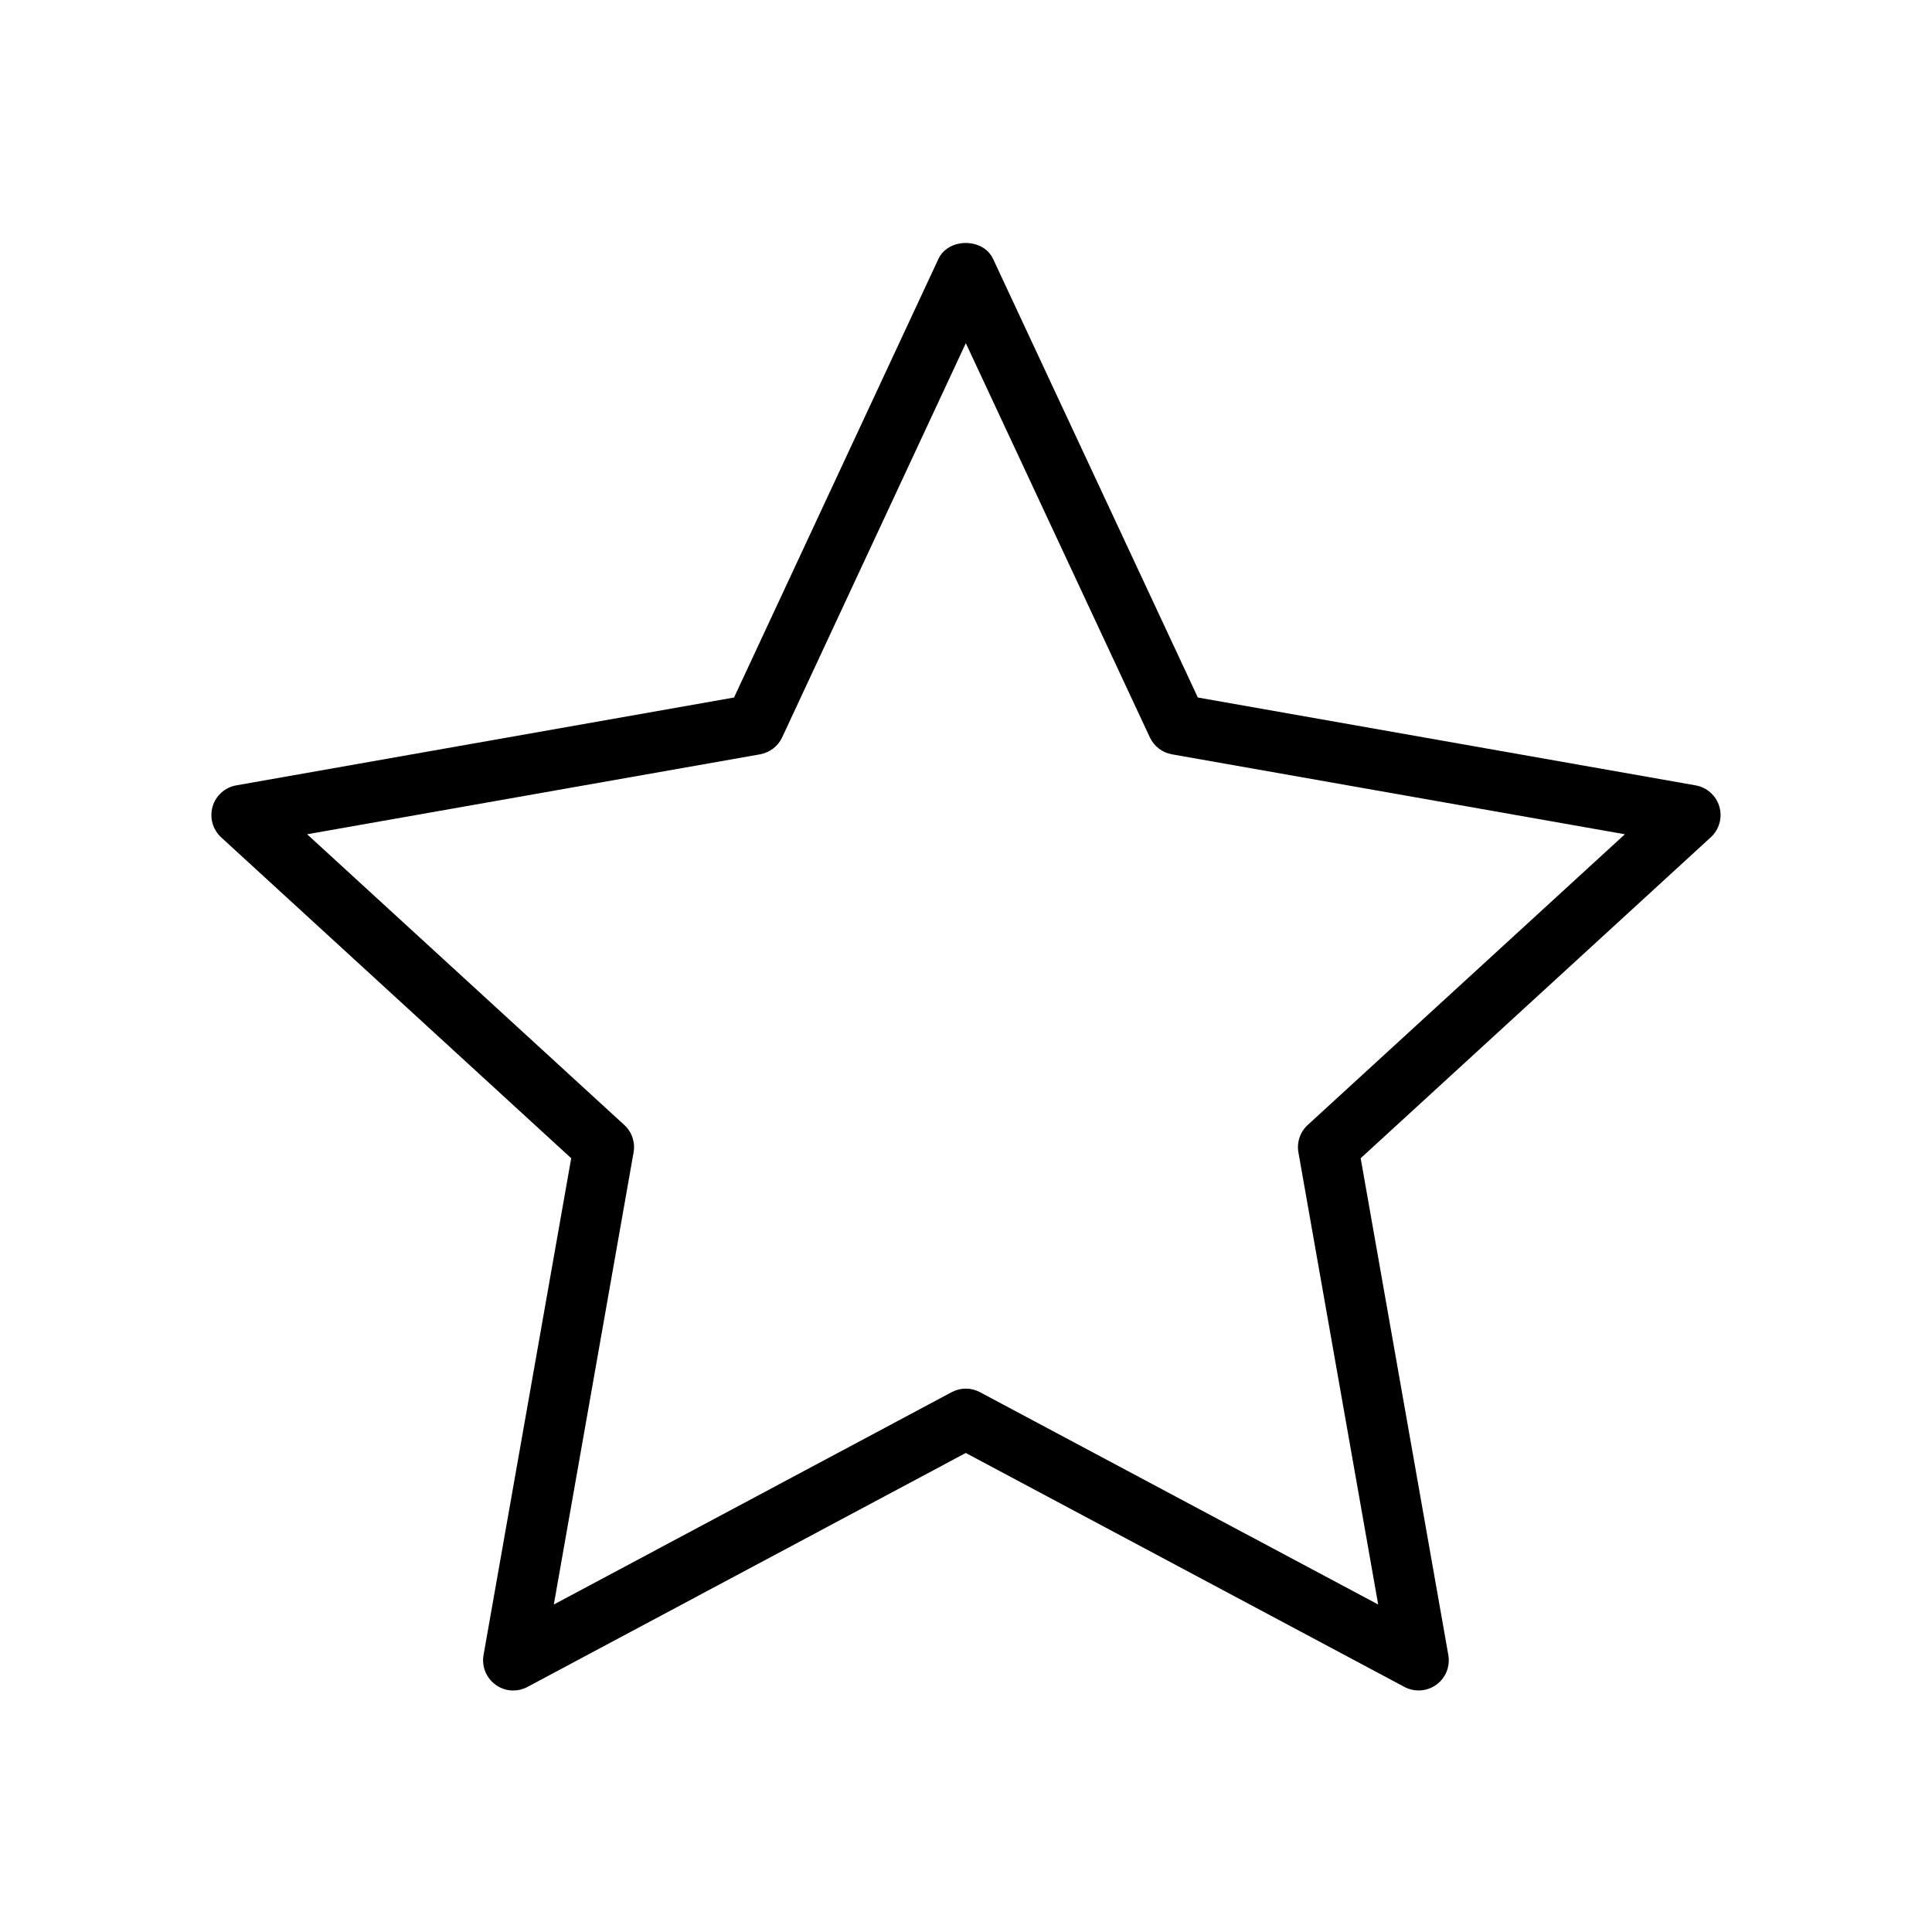 <?xml version="1.0" encoding="utf-8"?>
<!-- Generator: Adobe Illustrator 16.0.0, SVG Export Plug-In . SVG Version: 6.00 Build 0)  -->
<svg xmlns="http://www.w3.org/2000/svg" xmlns:xlink="http://www.w3.org/1999/xlink" version="1.1" id="Capa_1" x="0px" y="0px" width="32px" height="32px" viewBox="0 0 32 32" style="enable-background:new 0 0 32 32;" xml:space="preserve">
<path d="M8.501,28c-0.104,0-0.207-0.032-0.293-0.096c-0.155-0.112-0.232-0.303-0.199-0.491l1.452-8.229l-5.798-5.315  c-0.14-0.129-0.195-0.326-0.142-0.509c0.053-0.183,0.206-0.319,0.393-0.352l8.244-1.455l3.385-7.264  c0.164-0.352,0.742-0.353,0.906,0l3.391,7.264l8.244,1.455c0.188,0.033,0.34,0.169,0.394,0.352c0.053,0.183-0.002,0.38-0.143,0.509  l-5.798,5.315l1.452,8.229c0.033,0.188-0.044,0.379-0.198,0.491c-0.155,0.112-0.36,0.126-0.529,0.037l-7.266-3.875l-7.26,3.875  C8.663,27.98,8.582,28,8.501,28z M15.997,23c0.081,0,0.162,0.02,0.235,0.059l6.595,3.517l-1.321-7.488  c-0.03-0.168,0.028-0.34,0.154-0.455l5.253-4.815l-7.502-1.324c-0.16-0.028-0.297-0.133-0.366-0.281l-3.048-6.529l-3.042,6.529  c-0.069,0.147-0.206,0.252-0.366,0.281l-7.502,1.324l5.253,4.815c0.126,0.115,0.184,0.287,0.154,0.455l-1.321,7.488l6.589-3.517  C15.835,23.02,15.916,23,15.997,23z"/>
</svg>
